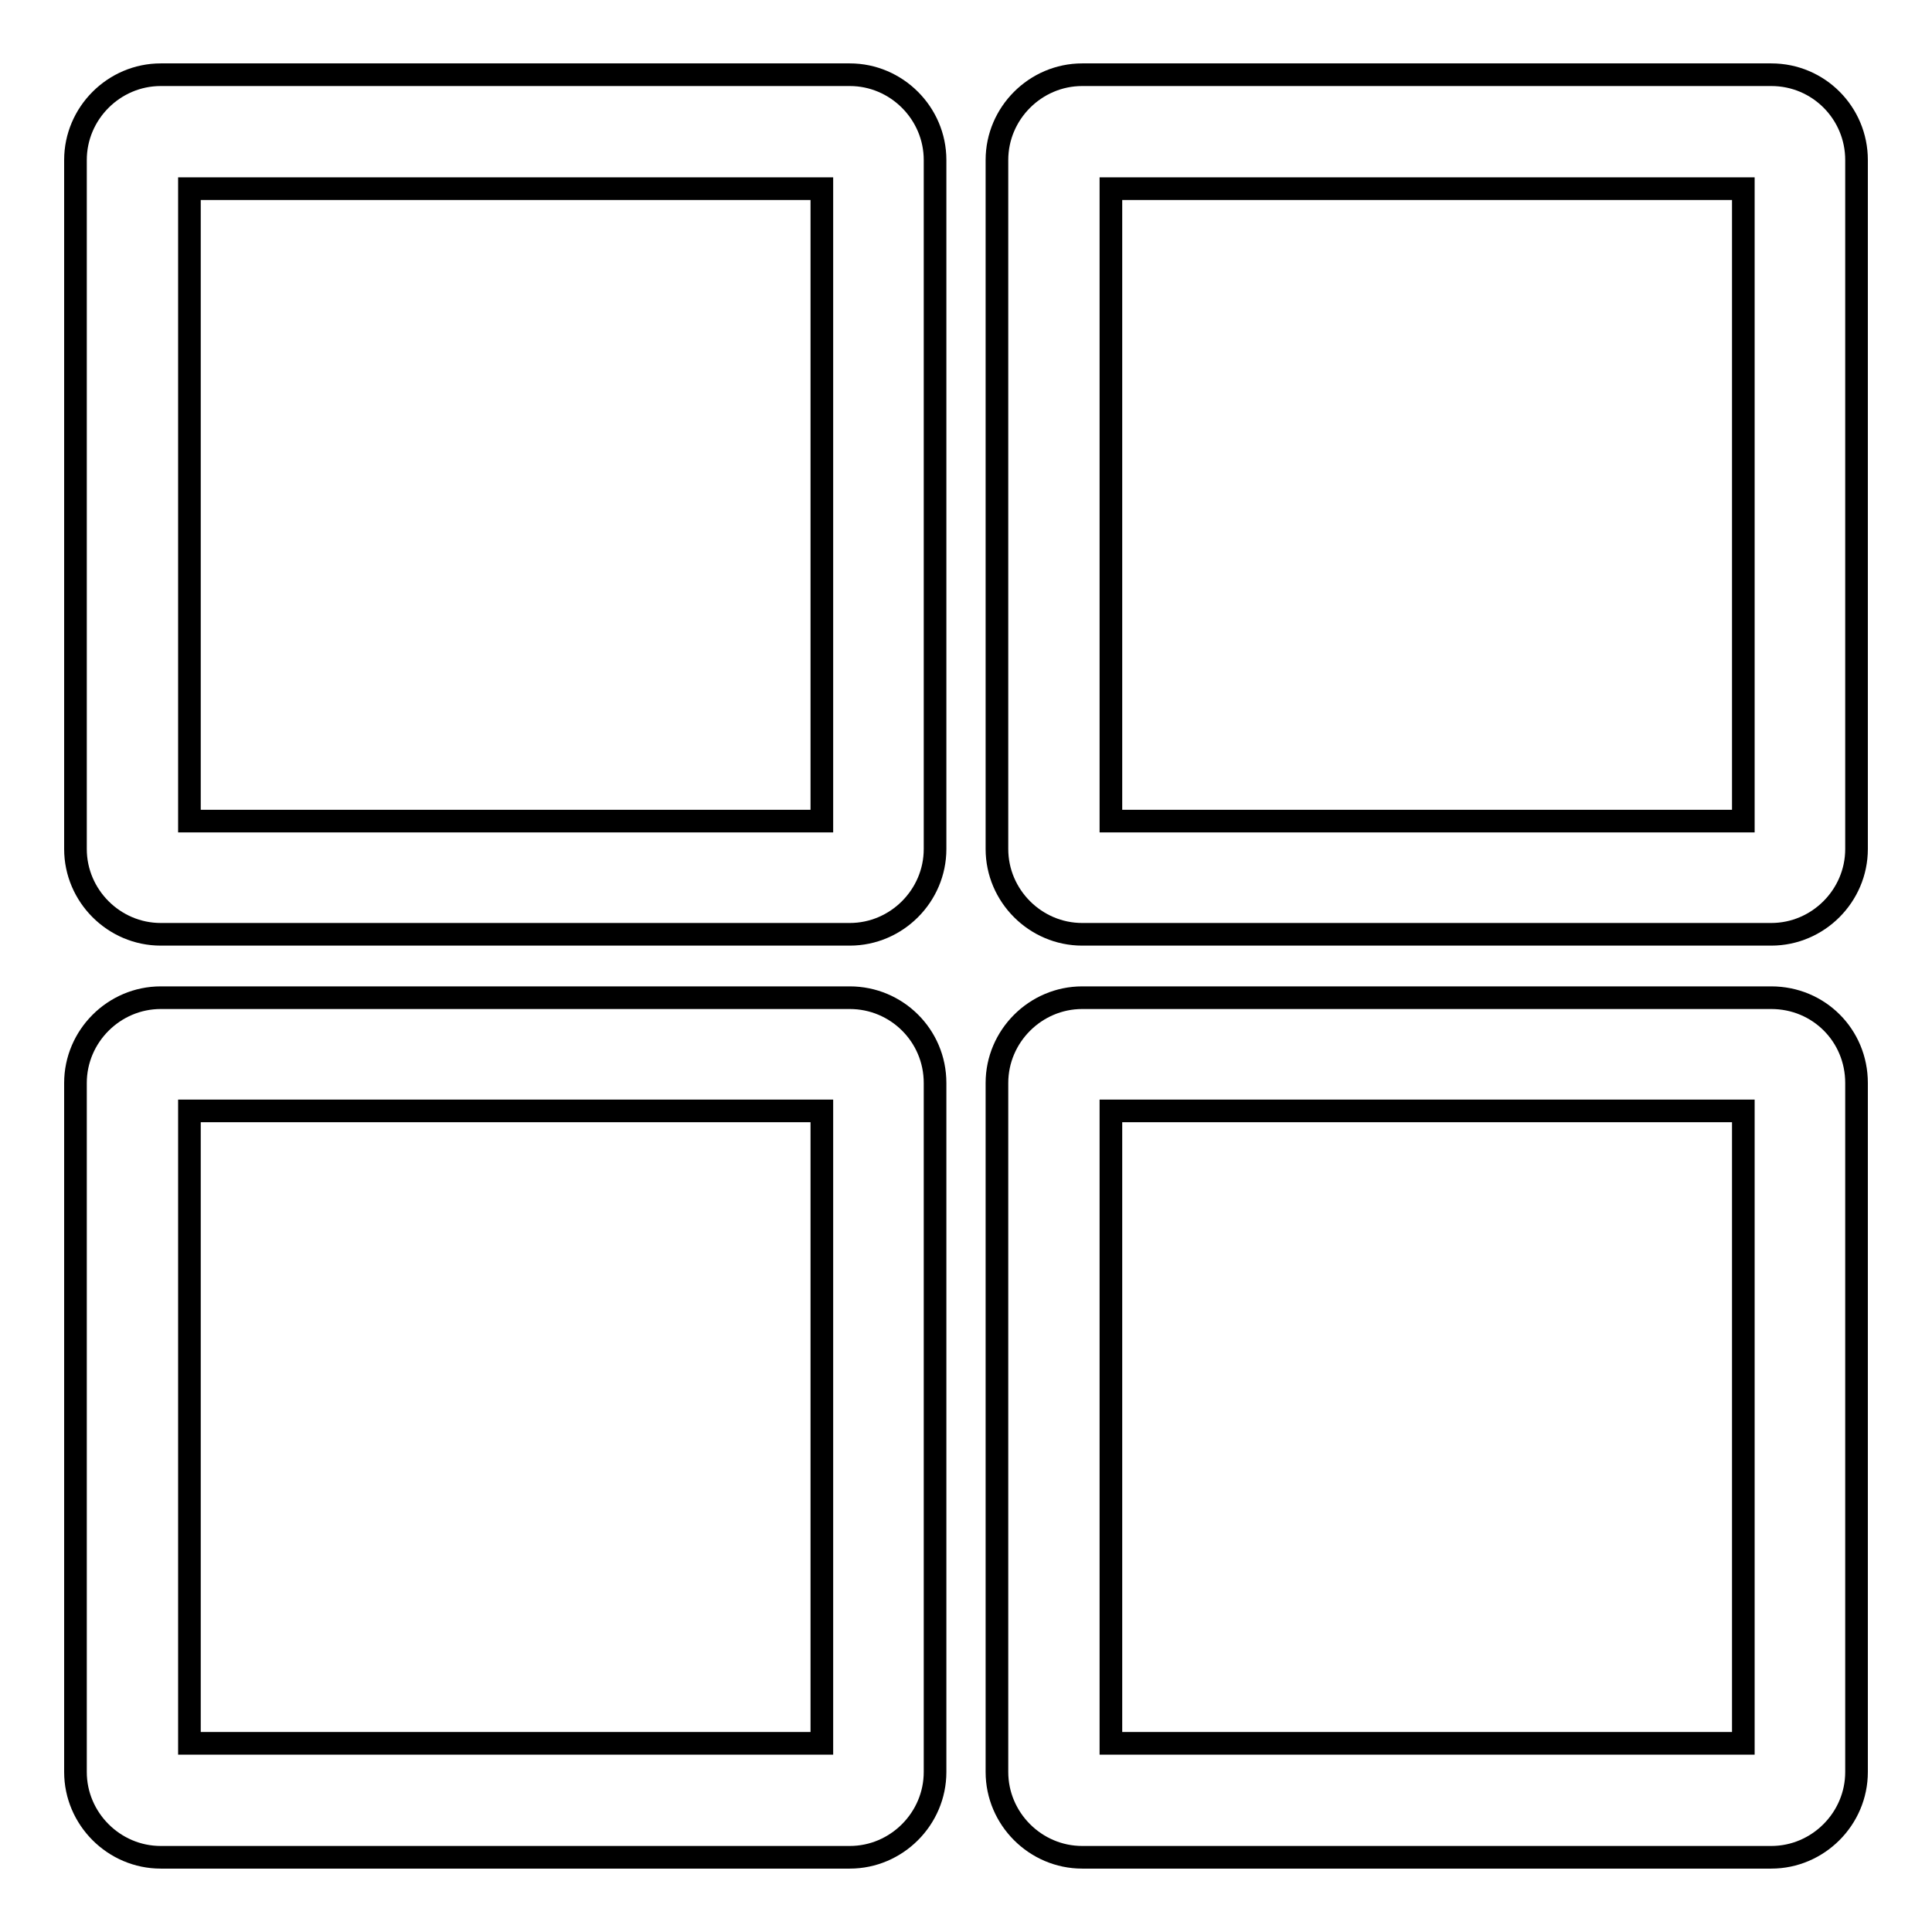 <?xml version="1.0" encoding="utf-8"?>
<!-- Svg Vector Icons : http://www.onlinewebfonts.com/icon -->
<!DOCTYPE svg PUBLIC "-//W3C//DTD SVG 1.1//EN" "http://www.w3.org/Graphics/SVG/1.1/DTD/svg11.dtd">
<svg version="1.1" xmlns="http://www.w3.org/2000/svg" xmlns:xlink="http://www.w3.org/1999/xlink" x="0px" y="0px" viewBox="0 0 256 256" enable-background="new 0 0 256 256" xml:space="preserve">
<g><g><path stroke-width="3" fill-opacity="0" stroke="#000000"  d="M112.6,9.9H21.3C15.1,9.9,10,15,10,21.2v91.3c0,6.2,5.1,11.3,11.3,11.3h91.3c6.2,0,11.3-5.1,11.3-11.3V21.2C123.9,15,118.8,9.9,112.6,9.9z M108.8,108.8H25.1V25h83.8V108.8z M234.7,9.9h-91.3c-6.2,0-11.3,5.1-11.3,11.3v91.3c0,6.2,5.1,11.3,11.3,11.3h91.3c6.2,0,11.3-5.1,11.3-11.3V21.2C246,15,241,9.9,234.7,9.9z M231,108.8h-83.8V25H231V108.8z M112.6,132.2H21.3c-6.2,0-11.3,5.1-11.3,11.3v91.3c0,6.2,5.1,11.3,11.3,11.3h91.3c6.2,0,11.3-5.1,11.3-11.3v-91.3C123.9,137.2,118.8,132.2,112.6,132.2z M108.8,231H25.1v-83.8h83.8V231z M234.7,132.2h-91.3c-6.2,0-11.3,5.1-11.3,11.3v91.3c0,6.2,5.1,11.3,11.3,11.3h91.3c6.2,0,11.3-5.1,11.3-11.3v-91.3C246,137.2,241,132.2,234.7,132.2z M231,231h-83.8v-83.8H231V231z"/></g></g>
</svg>